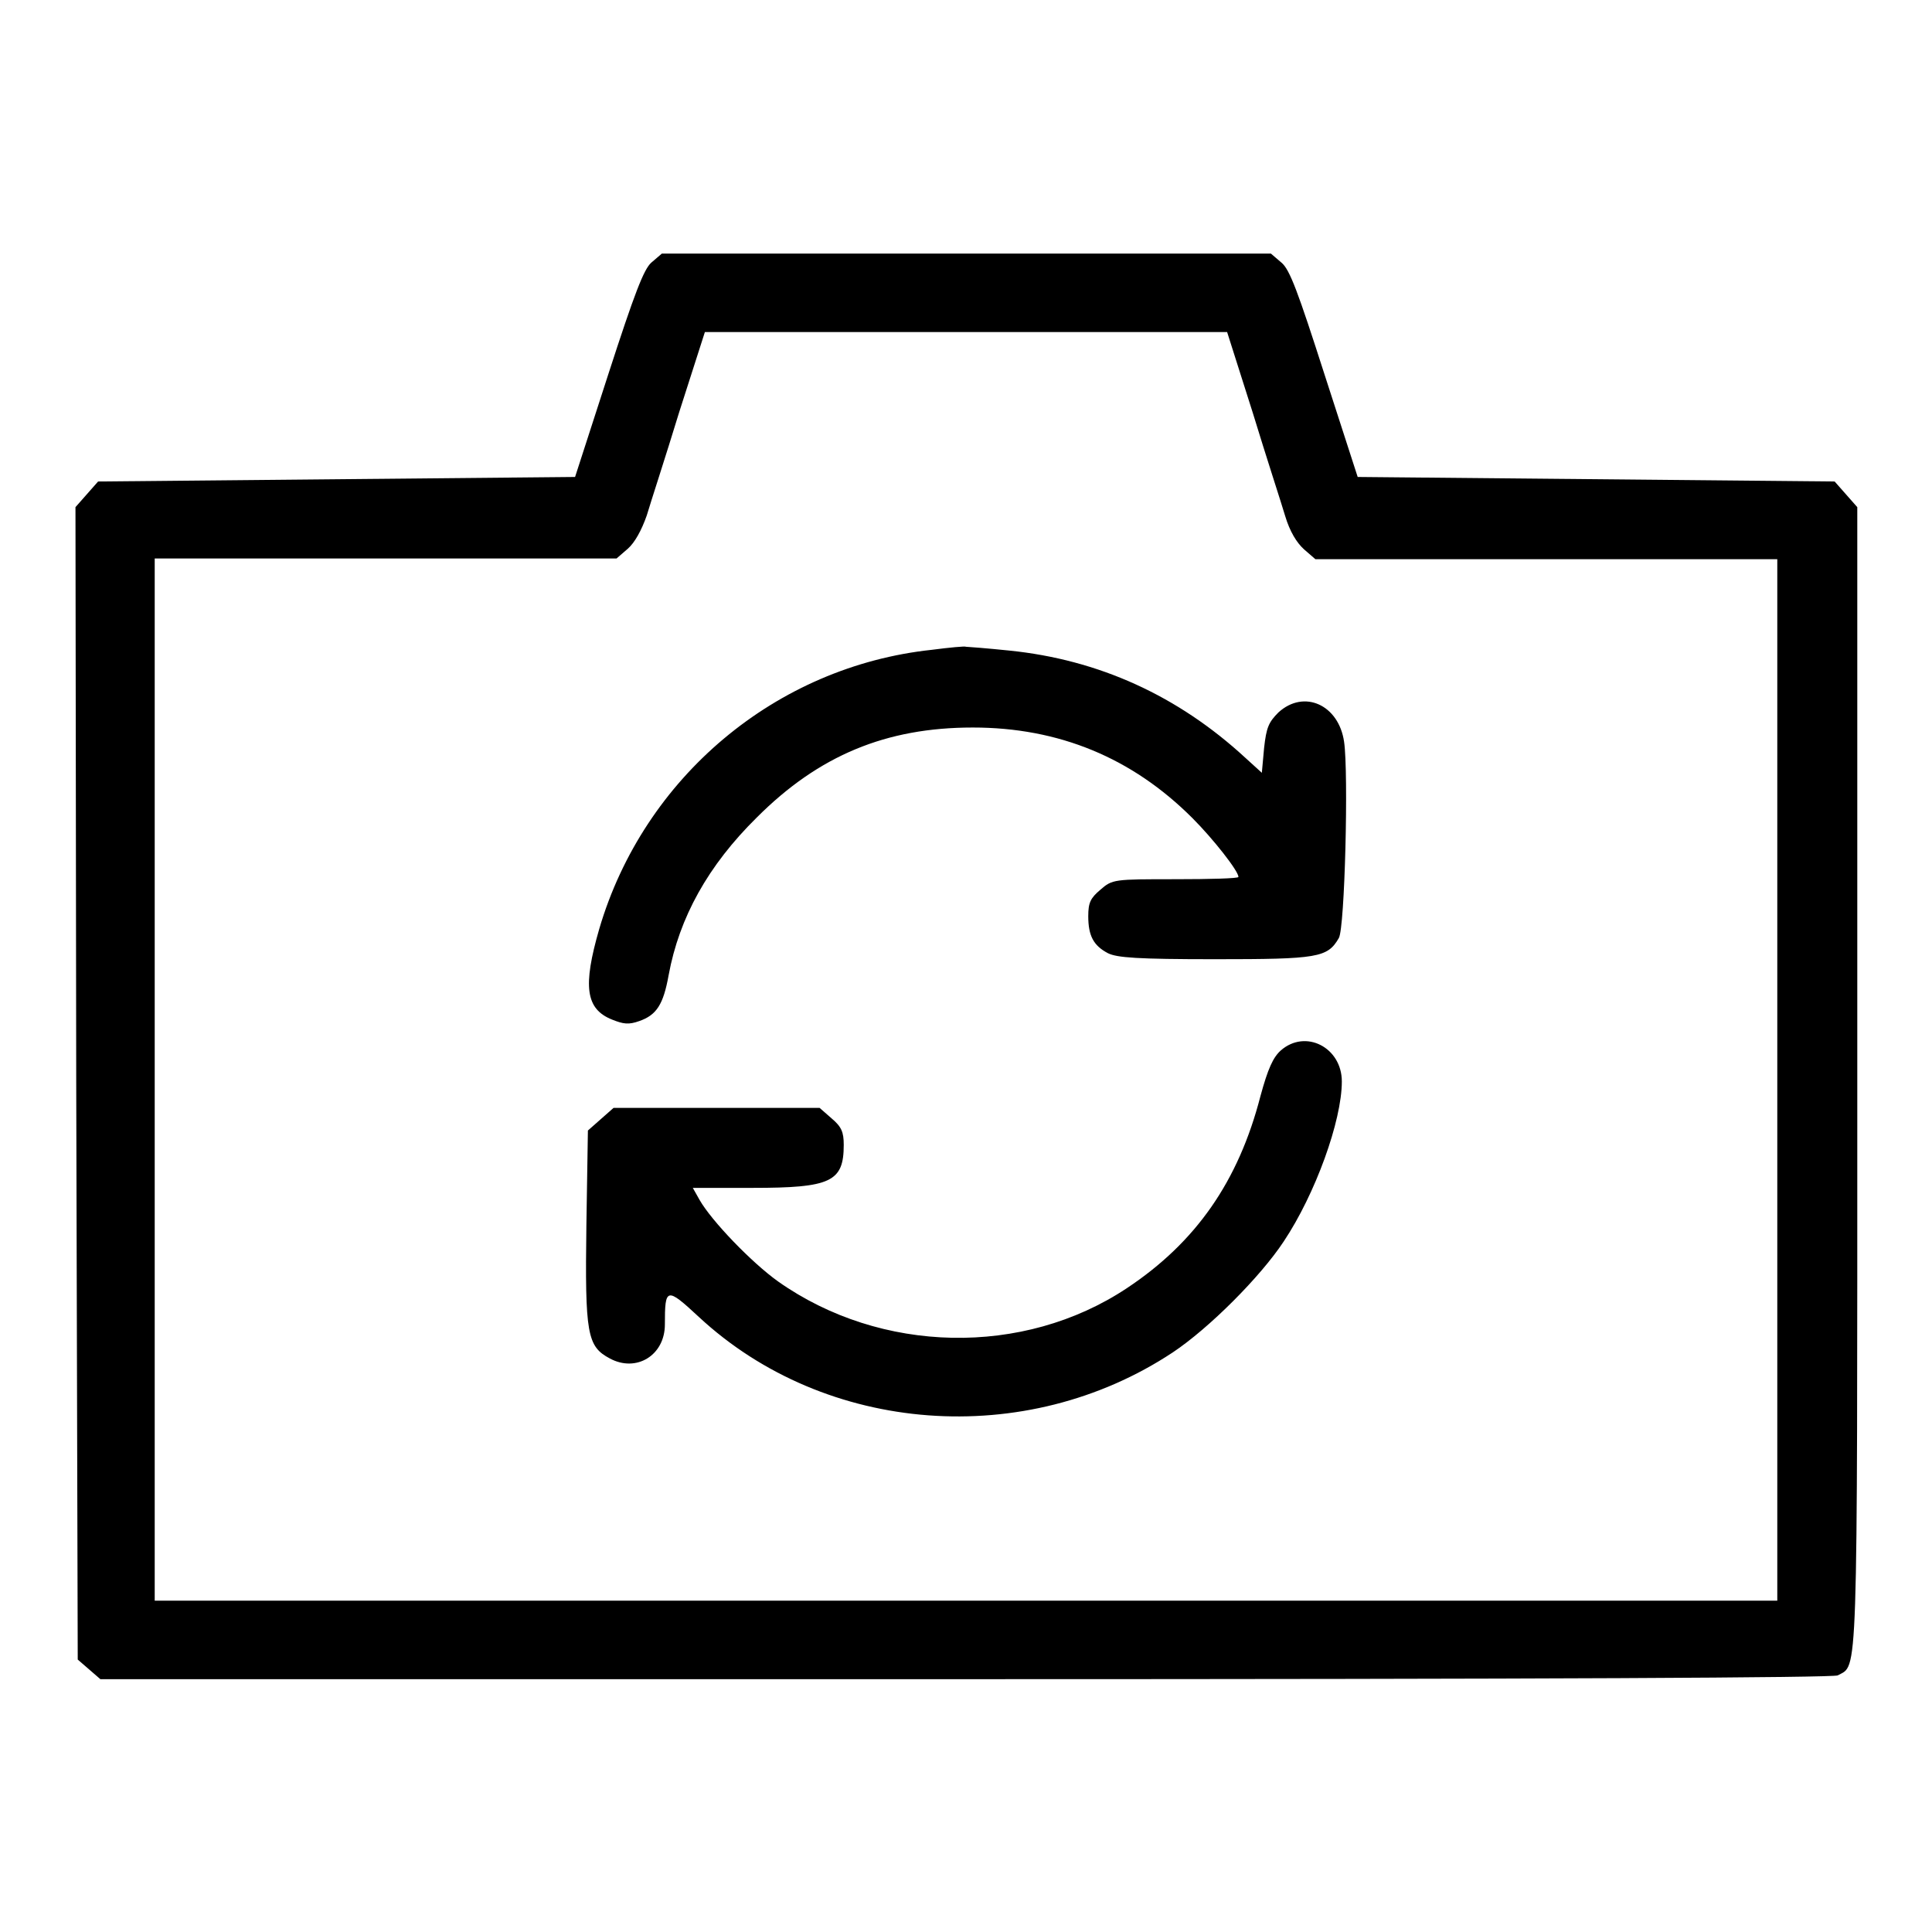 <?xml version="1.0" encoding="utf-8"?>
<!-- Svg Vector Icons : http://www.onlinewebfonts.com/icon -->
<!DOCTYPE svg PUBLIC "-//W3C//DTD SVG 1.1//EN" "http://www.w3.org/Graphics/SVG/1.1/DTD/svg11.dtd">
<svg version="1.1" xmlns="http://www.w3.org/2000/svg" xmlns:xlink="http://www.w3.org/1999/xlink" x="0px" y="0px" viewBox="0 0 256 256" enable-background="new 0 0 256 256" xml:space="preserve">
<g><g><g><path fill="#000000" d="M86.3,34.8c-1,0.9-2.2,4-5.7,14.8l-4.4,13.6l-31.6,0.3L13,63.8l-1.5,1.7L10,67.2l0.1,76.3l0.2,76.4l1.5,1.3l1.5,1.3h114.6c77.6,0,115-0.2,115.6-0.5c2.7-1.5,2.6,2.3,2.6-79.1V67.2l-1.5-1.7l-1.5-1.7l-31.6-0.3l-31.6-0.3l-4.4-13.6c-3.5-10.9-4.6-13.9-5.7-14.8l-1.4-1.2H128H87.7L86.3,34.8z M166,54.7c1.8,5.9,3.8,12,4.3,13.7c0.6,2,1.5,3.5,2.5,4.4l1.5,1.3h30.6h30.6v69v69H128H20.5v-69V74h30.6h30.6l1.5-1.3c0.9-0.8,1.8-2.4,2.5-4.4c0.5-1.7,2.5-7.8,4.3-13.7l3.4-10.6H128h34.6L166,54.7z"/><path fill="#000000" d="M123.5,86.1c-20.7,2.2-38.2,16.9-44.1,37c-2.2,7.6-1.8,10.6,1.7,12c1.5,0.6,2.2,0.7,3.6,0.2c2.3-0.8,3.2-2.2,3.9-6.1c1.4-7.6,5.2-14.5,11.7-20.9c8.2-8.2,17.1-11.9,28.6-11.9c11.4,0,21.1,4,29.1,12c2.7,2.7,6.1,7,6.1,7.8c0,0.2-3.8,0.3-8.3,0.3c-8.2,0-8.4,0-10,1.4c-1.3,1.1-1.6,1.7-1.6,3.5c0,2.6,0.7,3.9,2.6,4.9c1.2,0.6,3.9,0.8,14.2,0.8c13.6,0,14.9-0.2,16.4-2.8c0.8-1.3,1.3-21.9,0.7-26c-0.7-4.9-5.3-7-8.7-3.9c-1.3,1.3-1.6,2-1.9,4.7l-0.3,3.3l-2.2-2c-8.9-8.2-19.4-13-31.3-14.2c-2.9-0.3-5.5-0.5-5.7-0.5C127.9,85.6,125.8,85.8,123.5,86.1z"/><path fill="#000000" d="M169.7,139.2c-1,0.9-1.7,2.4-2.7,6.1c-2.9,11.2-8.5,19.3-17.7,25.4c-13.7,9.1-32.6,8.7-46.2-0.9c-3.5-2.5-8.8-8-10.4-10.8l-0.9-1.6h7.9c10.4,0,12.1-0.8,12.1-5.7c0-1.7-0.3-2.4-1.6-3.5l-1.6-1.4H94.9H81.3l-1.7,1.5l-1.7,1.5l-0.2,12.5c-0.2,14.5,0.1,16.1,3.1,17.7c3.5,1.9,7.3-0.4,7.3-4.5c0-4.9,0.2-5,4.5-1c16.8,15.6,43.3,17.6,62.8,4.7c4.8-3.2,11.6-10,14.7-14.7c4.2-6.3,7.7-16,7.7-21.2C177.8,138.8,173,136.3,169.7,139.2z"/></g></g></g>
</svg>